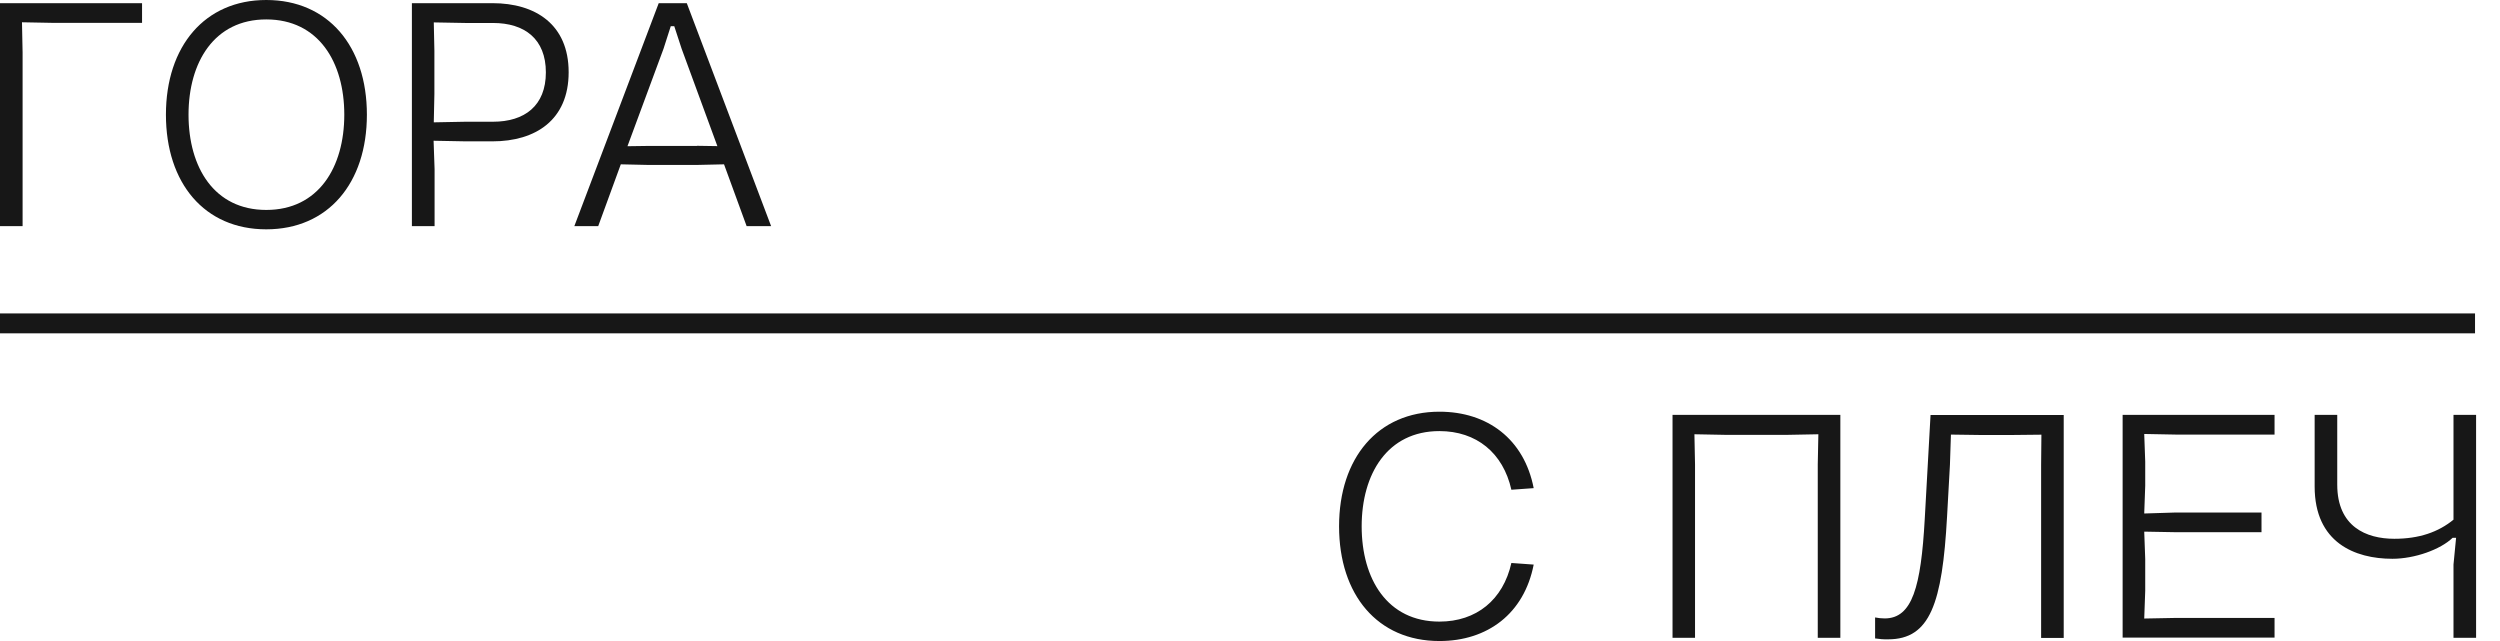 <?xml version="1.0" encoding="UTF-8"?> <svg xmlns="http://www.w3.org/2000/svg" width="78" height="20" viewBox="0 0 78 20" fill="none"><path d="M0 7.056V0.099H4.432V0.714H1.68L0.686 0.695L0.705 1.639V7.056H0Z" fill="#171717"></path><path d="M5.177 3.578C5.177 1.441 6.391 0 8.307 0C10.236 0 11.447 1.441 11.447 3.578C11.447 5.714 10.236 7.155 8.307 7.155C6.379 7.155 5.177 5.714 5.177 3.578ZM10.742 3.578C10.742 1.938 9.938 0.606 8.307 0.606C6.686 0.606 5.882 1.938 5.882 3.578C5.882 5.227 6.686 6.55 8.307 6.55C9.938 6.55 10.742 5.217 10.742 3.578Z" fill="#171717"></path><path d="M12.851 7.056V0.099H15.366C16.708 0.099 17.742 0.764 17.742 2.254C17.742 3.745 16.708 4.41 15.366 4.41H14.521L13.528 4.391L13.559 5.276V7.056H12.851ZM13.534 3.817L14.528 3.798H15.382C16.366 3.798 17.031 3.301 17.031 2.258C17.031 1.214 16.366 0.717 15.382 0.717H14.528L13.534 0.699L13.553 1.584V2.935L13.534 3.817Z" fill="#171717"></path><path d="M24.059 7.056H23.295L22.59 5.127L21.745 5.146H20.223L19.369 5.127L18.664 7.056H17.919L20.552 0.099H21.428L24.059 7.056ZM21.745 4.549L22.382 4.559L21.267 1.521L21.037 0.817H20.928L20.702 1.521L19.577 4.562L20.223 4.553H21.745V4.549Z" fill="#171717"></path><path d="M41.779 16.422C41.779 14.286 42.99 12.845 44.91 12.845C46.41 12.845 47.553 13.699 47.851 15.23L47.155 15.28C46.897 14.127 46.062 13.45 44.91 13.45C43.289 13.45 42.484 14.783 42.484 16.422C42.484 18.071 43.289 19.394 44.91 19.394C46.062 19.394 46.897 18.717 47.155 17.565L47.851 17.615C47.553 19.146 46.41 20 44.91 20C42.981 20 41.779 18.559 41.779 16.422Z" fill="#171717"></path><path d="M52.183 19.9V12.944H57.419V19.9H56.714V14.493L56.733 13.549L55.739 13.568H53.86L52.866 13.549L52.885 14.493V19.9H52.183Z" fill="#171717"></path><path d="M58.503 19.919V19.264C58.602 19.283 58.692 19.295 58.801 19.295C59.664 19.295 59.934 18.311 60.052 16.196L60.233 12.947H64.388V19.904H63.683V14.506L63.692 13.562L62.748 13.572H61.804L60.869 13.559L60.838 14.503L60.748 16.121C60.599 18.823 60.22 19.947 58.91 19.947C58.761 19.95 58.652 19.941 58.503 19.919Z" fill="#171717"></path><path d="M66.226 19.9V12.944H70.966V13.559H67.894L66.9 13.54L66.931 14.403V15.158L66.9 16.021L67.894 15.99H70.559V16.605H67.894L66.9 16.587L66.931 17.441V18.434L66.9 19.298L67.894 19.279H70.966V19.894H66.226V19.9Z" fill="#171717"></path><path d="M76.549 19.9V17.615L76.63 16.779H76.522C76.143 17.146 75.338 17.434 74.643 17.434C73.469 17.434 72.217 16.928 72.217 15.18V12.944H72.922V15.121C72.922 16.431 73.826 16.81 74.702 16.81C75.478 16.81 76.074 16.602 76.549 16.214V12.944H77.254V19.9H76.549Z" fill="#171717"></path><path d="M77.221 9.779H0V10.4H77.221V9.779Z" fill="#171717"></path></svg> 